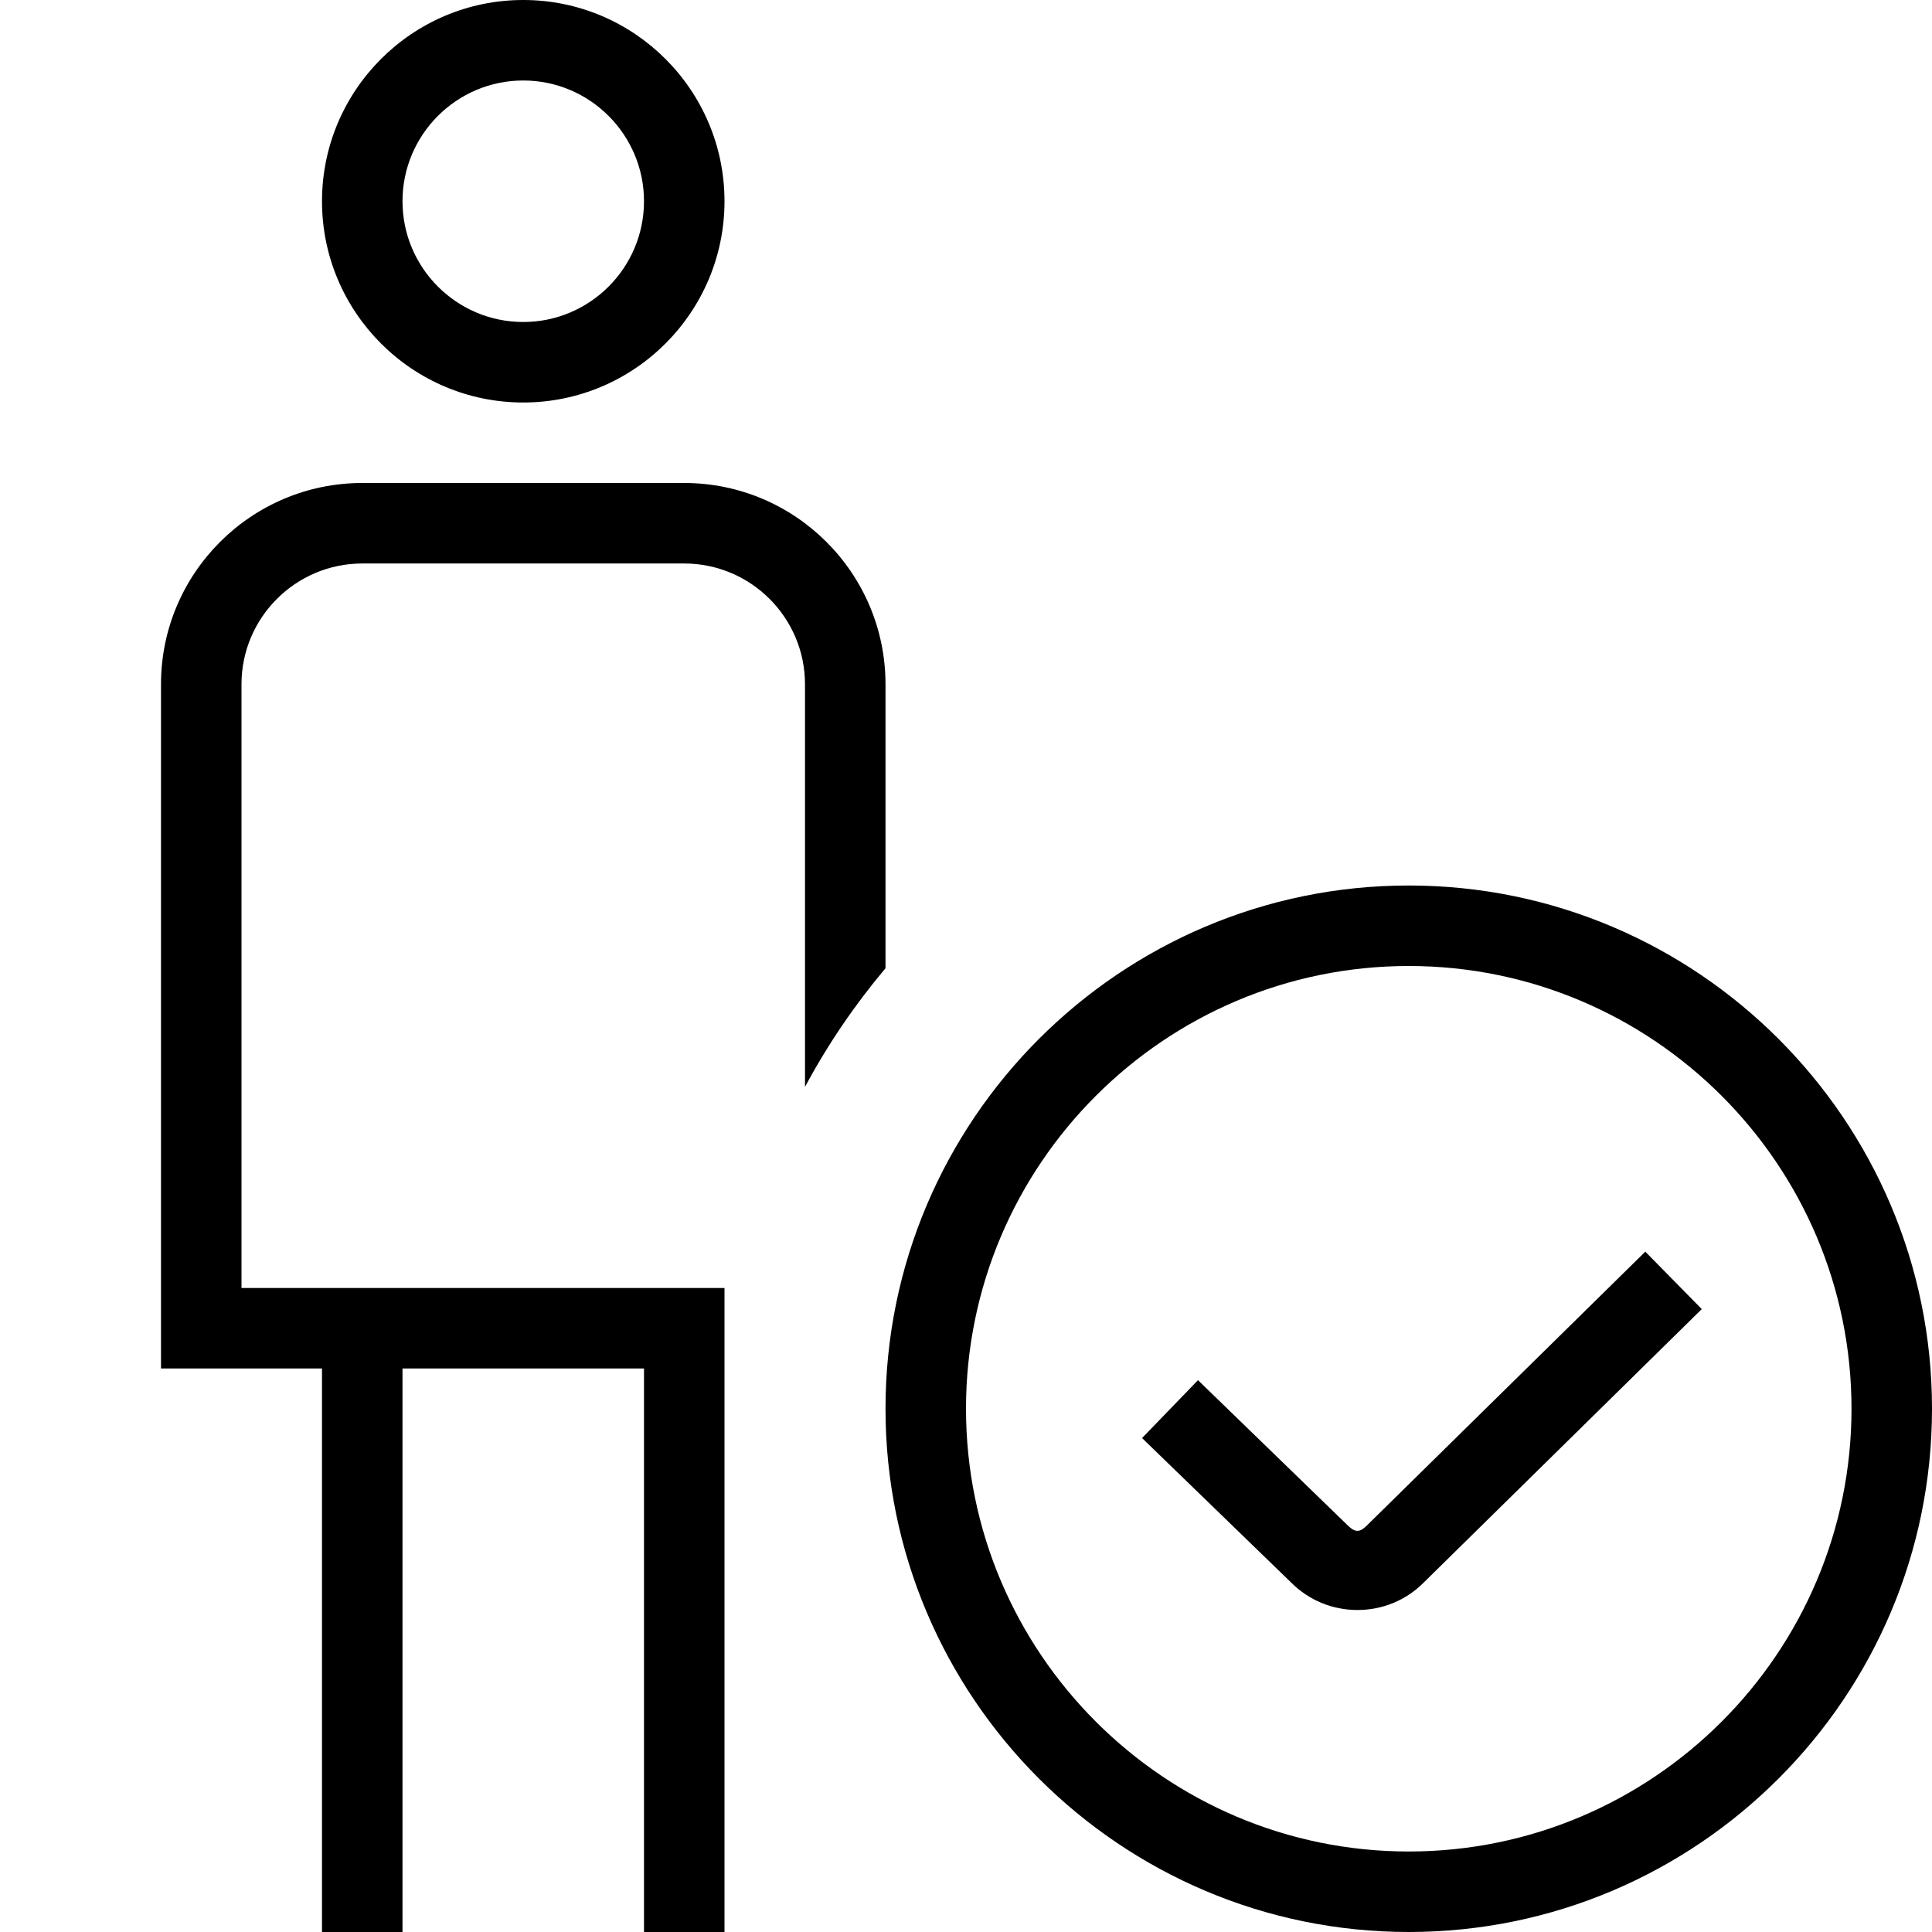 <svg viewBox="0 0 24 24" xmlns="http://www.w3.org/2000/svg"><path d="m17.5 11c-3.584 0-6.5 2.916-6.5 6.5s2.916 6.5 6.5 6.5 6.5-2.916 6.5-6.5-2.916-6.5-6.5-6.5zm0 12c-3.032 0-5.5-2.468-5.5-5.5s2.468-5.5 5.5-5.5 5.5 2.468 5.5 5.5-2.468 5.5-5.5 5.5zm2.939-7.451.701.713-3.456 3.399c-.217.218-.51.339-.822.339s-.604-.121-.825-.343l-1.85-1.793.695-.719 1.856 1.8c.099.1.157.089.24.007l3.46-3.403zm-13.939-10.549c1.379 0 2.5-1.121 2.5-2.5s-1.121-2.5-2.5-2.5-2.5 1.121-2.5 2.5 1.121 2.5 2.5 2.5zm0-4c.827 0 1.5.673 1.5 1.5s-.673 1.5-1.5 1.5-1.5-.673-1.5-1.5.673-1.5 1.5-1.5zm3.5 12.502v-5.002c0-.827-.673-1.5-1.5-1.5h-4c-.827 0-1.5.673-1.5 1.5v7.5h6v8h-1v-7h-3v7h-1v-7h-2v-8.5c0-1.379 1.121-2.5 2.5-2.5h4c1.379 0 2.5 1.121 2.5 2.5v3.528c-.382.454-.718.947-1 1.474z"/></svg>